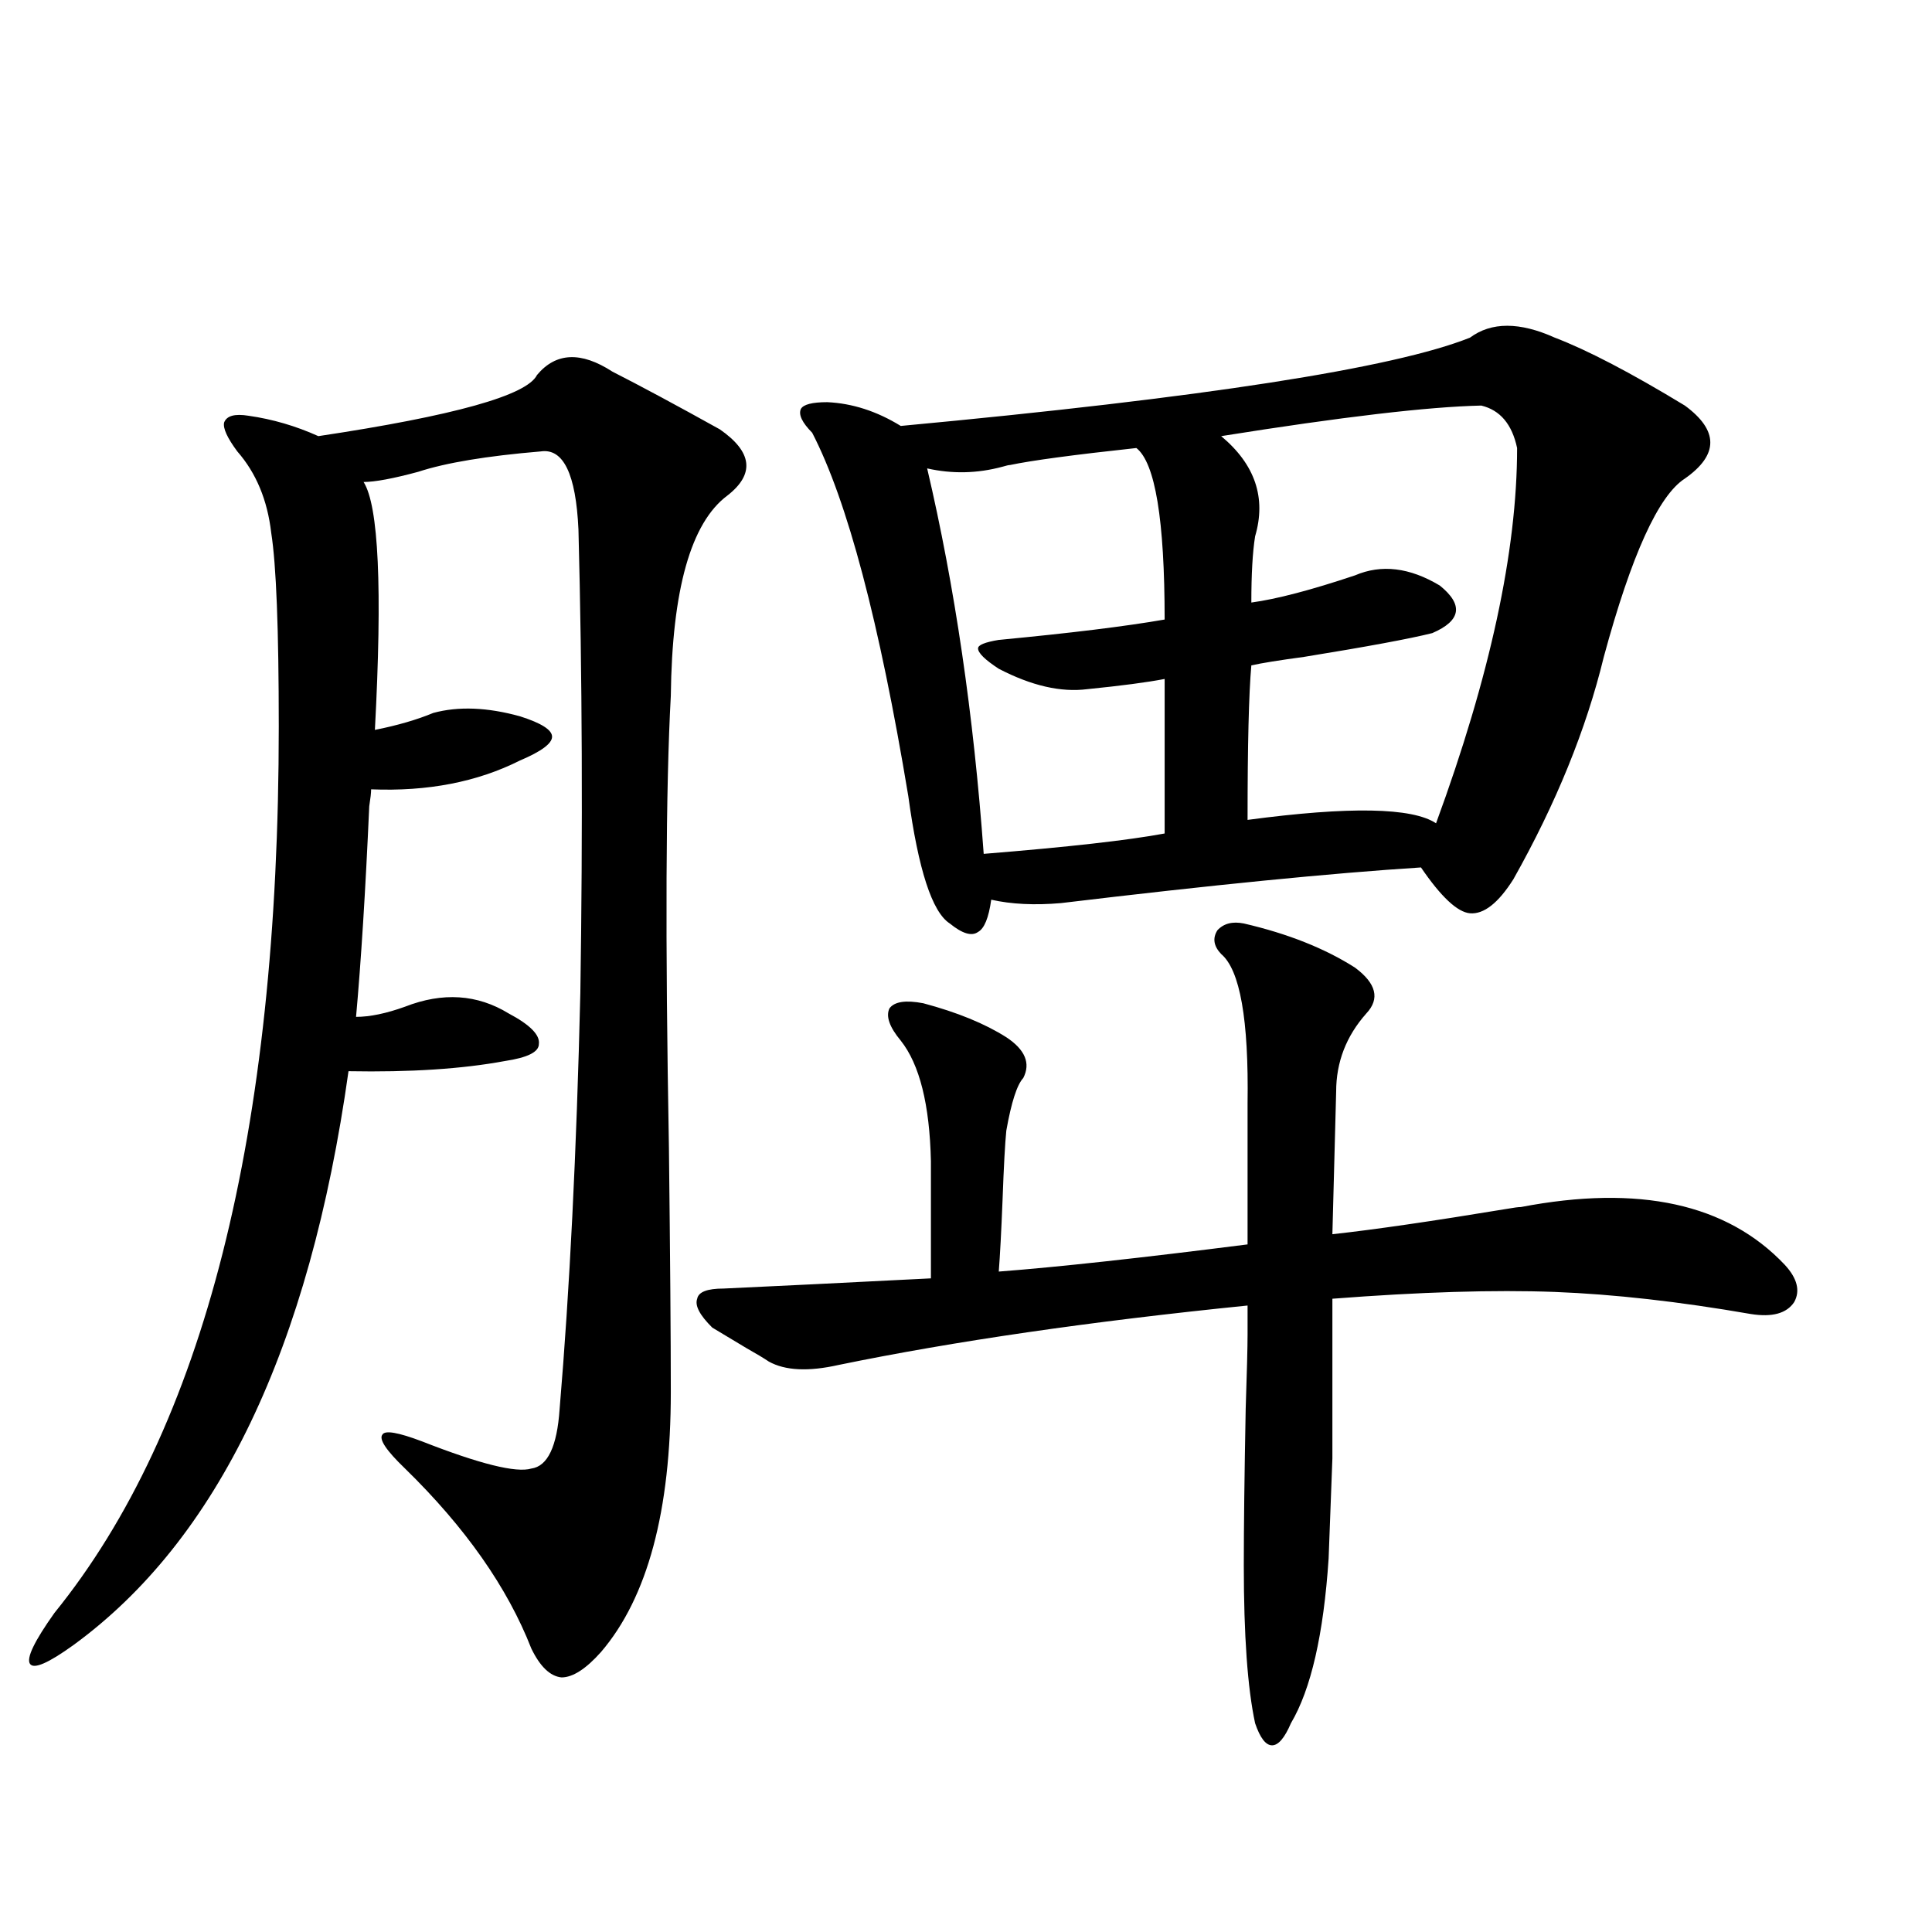<?xml version="1.0" encoding="utf-8"?>
<!-- Generator: Adobe Illustrator 16.0.0, SVG Export Plug-In . SVG Version: 6.00 Build 0)  -->
<!DOCTYPE svg PUBLIC "-//W3C//DTD SVG 1.1//EN" "http://www.w3.org/Graphics/SVG/1.1/DTD/svg11.dtd">
<svg version="1.1" id="图层_1" xmlns="http://www.w3.org/2000/svg" xmlns:xlink="http://www.w3.org/1999/xlink" x="0px" y="0px"
	 width="1000px" height="1000px" viewBox="0 0 1000 1000" enable-background="new 0 0 1000 1000" xml:space="preserve">
<path d="M347.211,720.566c0,61.523-12.042,106.348-36.097,134.473c-7.805,8.789-14.634,13.184-20.487,13.184
	c-5.854-0.591-11.066-5.575-15.609-14.941c-12.362-31.641-34.146-62.69-65.364-93.164c-9.756-9.366-13.658-15.229-11.707-17.578
	c1.296-2.335,8.125-1.167,20.487,3.516c29.908,11.728,48.779,16.411,56.584,14.063c8.445-1.167,13.323-11.426,14.634-30.762
	c5.198-61.523,8.78-133.292,10.731-215.332c1.296-84.952,0.976-164.933-0.976-239.941c-1.311-28.702-7.805-42.188-19.512-40.43
	c-27.972,2.349-49.114,5.864-63.413,10.547c-13.018,3.516-22.438,5.273-28.292,5.273c7.805,12.305,9.756,55.083,5.854,128.32
	c11.707-2.335,21.783-5.273,30.243-8.789c13.003-3.516,27.957-2.925,44.877,1.758c11.052,3.516,16.585,7.031,16.585,10.547
	s-5.533,7.622-16.585,12.305c-22.118,11.138-47.804,16.122-77.071,14.941c0,1.758-0.335,4.696-0.976,8.789
	c-1.951,43.945-4.237,80.282-6.829,108.984c7.149,0,15.609-1.758,25.365-5.273c19.512-7.608,37.393-6.44,53.657,3.516
	c11.052,5.864,16.25,11.138,15.609,15.82c0,4.106-5.854,7.031-17.561,8.789c-22.118,4.106-49.114,5.864-80.974,5.273
	c-20.167,143.563-67.65,242.578-142.436,297.07c-13.018,9.366-20.487,12.593-22.438,9.668c-1.951-2.938,2.271-11.728,12.683-26.367
	c77.392-95.499,116.095-248.429,116.095-458.789c0-50.386-1.311-83.784-3.902-100.195c-1.951-16.987-7.805-31.05-17.561-42.188
	c-5.213-7.031-7.484-12.003-6.829-14.941c1.296-3.516,5.519-4.683,12.683-3.516c12.348,1.758,24.39,5.273,36.097,10.547
	c70.242-10.547,107.955-21.094,113.168-31.641c9.756-11.714,22.759-12.305,39.023-1.758c14.954,7.622,33.49,17.578,55.608,29.883
	c16.905,11.728,18.201,23.153,3.902,34.277c-18.871,14.063-28.627,48.642-29.268,103.711c-2.606,47.461-2.927,125.396-0.976,233.789
	C346.876,650.254,347.211,692.441,347.211,720.566z M477.939,519.297c17.561,4.696,31.859,10.547,42.926,17.578
	c9.756,6.454,12.683,13.485,8.78,21.094c-3.262,3.516-6.188,12.606-8.78,27.246c-0.655,6.454-1.311,18.457-1.951,36.035
	c-0.655,16.411-1.311,28.716-1.951,36.914c30.563-2.335,73.489-7.031,128.777-14.063v-72.949
	c0.641-43.354-3.902-69.132-13.658-77.344c-3.902-4.093-4.558-8.198-1.951-12.305c3.247-3.516,7.805-4.683,13.658-3.516
	c22.759,5.273,41.95,12.896,57.56,22.852c11.052,8.212,13.003,16.122,5.854,23.73c-10.411,11.728-15.609,25.2-15.609,40.43
	l-1.951,73.828c21.463-2.335,51.706-6.729,90.729-13.184c3.247-0.577,5.519-0.879,6.829-0.879
	c61.127-11.714,106.659-1.758,136.582,29.883c6.494,7.031,8.125,13.485,4.878,19.336c-3.902,5.864-11.387,7.91-22.438,6.152
	c-37.072-6.44-70.897-10.245-101.461-11.426c-31.219-1.167-69.602,0-115.119,3.516v14.941c0,31.641,0,54.204,0,67.676
	c-0.655,17.001-1.311,34.277-1.951,51.855c-2.606,39.249-9.115,67.676-19.512,85.254c-3.262,7.608-6.509,11.426-9.756,11.426
	c-3.262,0-6.188-3.817-8.78-11.426c-3.902-18.169-5.854-45.415-5.854-81.738c0-19.336,0.32-46.28,0.976-80.859
	c0.641-19.336,0.976-32.218,0.976-38.672v-14.941c-81.309,8.212-151.871,18.457-211.702,30.762
	c-15.609,3.516-27.651,2.938-36.097-1.758c-2.606-1.758-6.509-4.093-11.707-7.031c-3.902-2.335-9.756-5.851-17.561-10.547
	c-6.509-6.44-9.115-11.426-7.805-14.941c0.641-3.516,5.198-5.273,13.658-5.273c25.365-1.167,61.127-2.925,107.314-5.273v-60.645
	c-0.655-29.292-5.854-50.098-15.609-62.402c-5.854-7.031-7.805-12.593-5.854-16.699
	C462.971,518.418,468.824,517.539,477.939,519.297z M760.859,174.766c11.052-8.198,25.686-8.198,43.901,0
	c16.905,6.454,39.344,18.169,67.315,35.156c17.561,12.896,17.561,25.488,0,37.793c-13.658,8.789-27.651,39.551-41.95,92.285
	c-9.115,37.505-24.725,75.888-46.828,115.137c-7.805,12.305-15.289,18.169-22.438,17.578c-6.509-0.577-14.969-8.487-25.365-23.73
	c-46.188,2.938-108.29,9.091-186.337,18.457c-13.658,1.181-25.7,0.591-36.097-1.758c-1.311,9.38-3.582,14.941-6.829,16.699
	c-3.262,2.349-8.14,0.879-14.634-4.395c-9.115-5.851-16.265-27.823-21.463-65.918c-14.969-90.226-31.554-152.93-49.755-188.086
	c-5.213-5.273-7.164-9.366-5.854-12.305c1.296-2.335,5.854-3.516,13.658-3.516c13.003,0.591,25.686,4.696,38.048,12.305
	C622.967,205.829,721.181,190.586,760.859,174.766z M588.181,231.895c-32.529,3.516-54.313,6.454-65.364,8.789
	c-0.655,0-1.951,0.302-3.902,0.879c-13.018,3.516-26.021,3.817-39.023,0.879c14.299,60.946,24.055,127.441,29.268,199.512
	c43.566-3.516,74.785-7.031,93.656-10.547v-79.98c-9.115,1.758-22.438,3.516-39.999,5.273c-13.658,1.758-28.947-1.758-45.853-10.547
	c-7.164-4.683-10.731-8.198-10.731-10.547c0-1.758,3.567-3.214,10.731-4.395c37.072-3.516,65.685-7.031,85.852-10.547
	C602.814,269.11,597.937,239.517,588.181,231.895z M766.713,209.922c-27.316,0.591-72.193,5.864-134.631,15.82
	c17.561,14.653,23.414,31.942,17.561,51.855c-1.311,8.212-1.951,19.638-1.951,34.277c13.003-1.758,30.884-6.44,53.657-14.063
	c13.658-5.851,28.292-4.093,43.901,5.273c12.348,9.97,11.052,18.169-3.902,24.609c-11.707,2.938-33.825,7.031-66.34,12.305
	c-13.018,1.758-22.118,3.228-27.316,4.395c-1.311,14.653-1.951,41.309-1.951,79.98c52.682-7.031,85.196-6.44,97.559,1.758
	c27.957-76.163,41.95-140.913,41.95-194.238C782.643,219.59,776.469,212.271,766.713,209.922z"/>
</svg>
